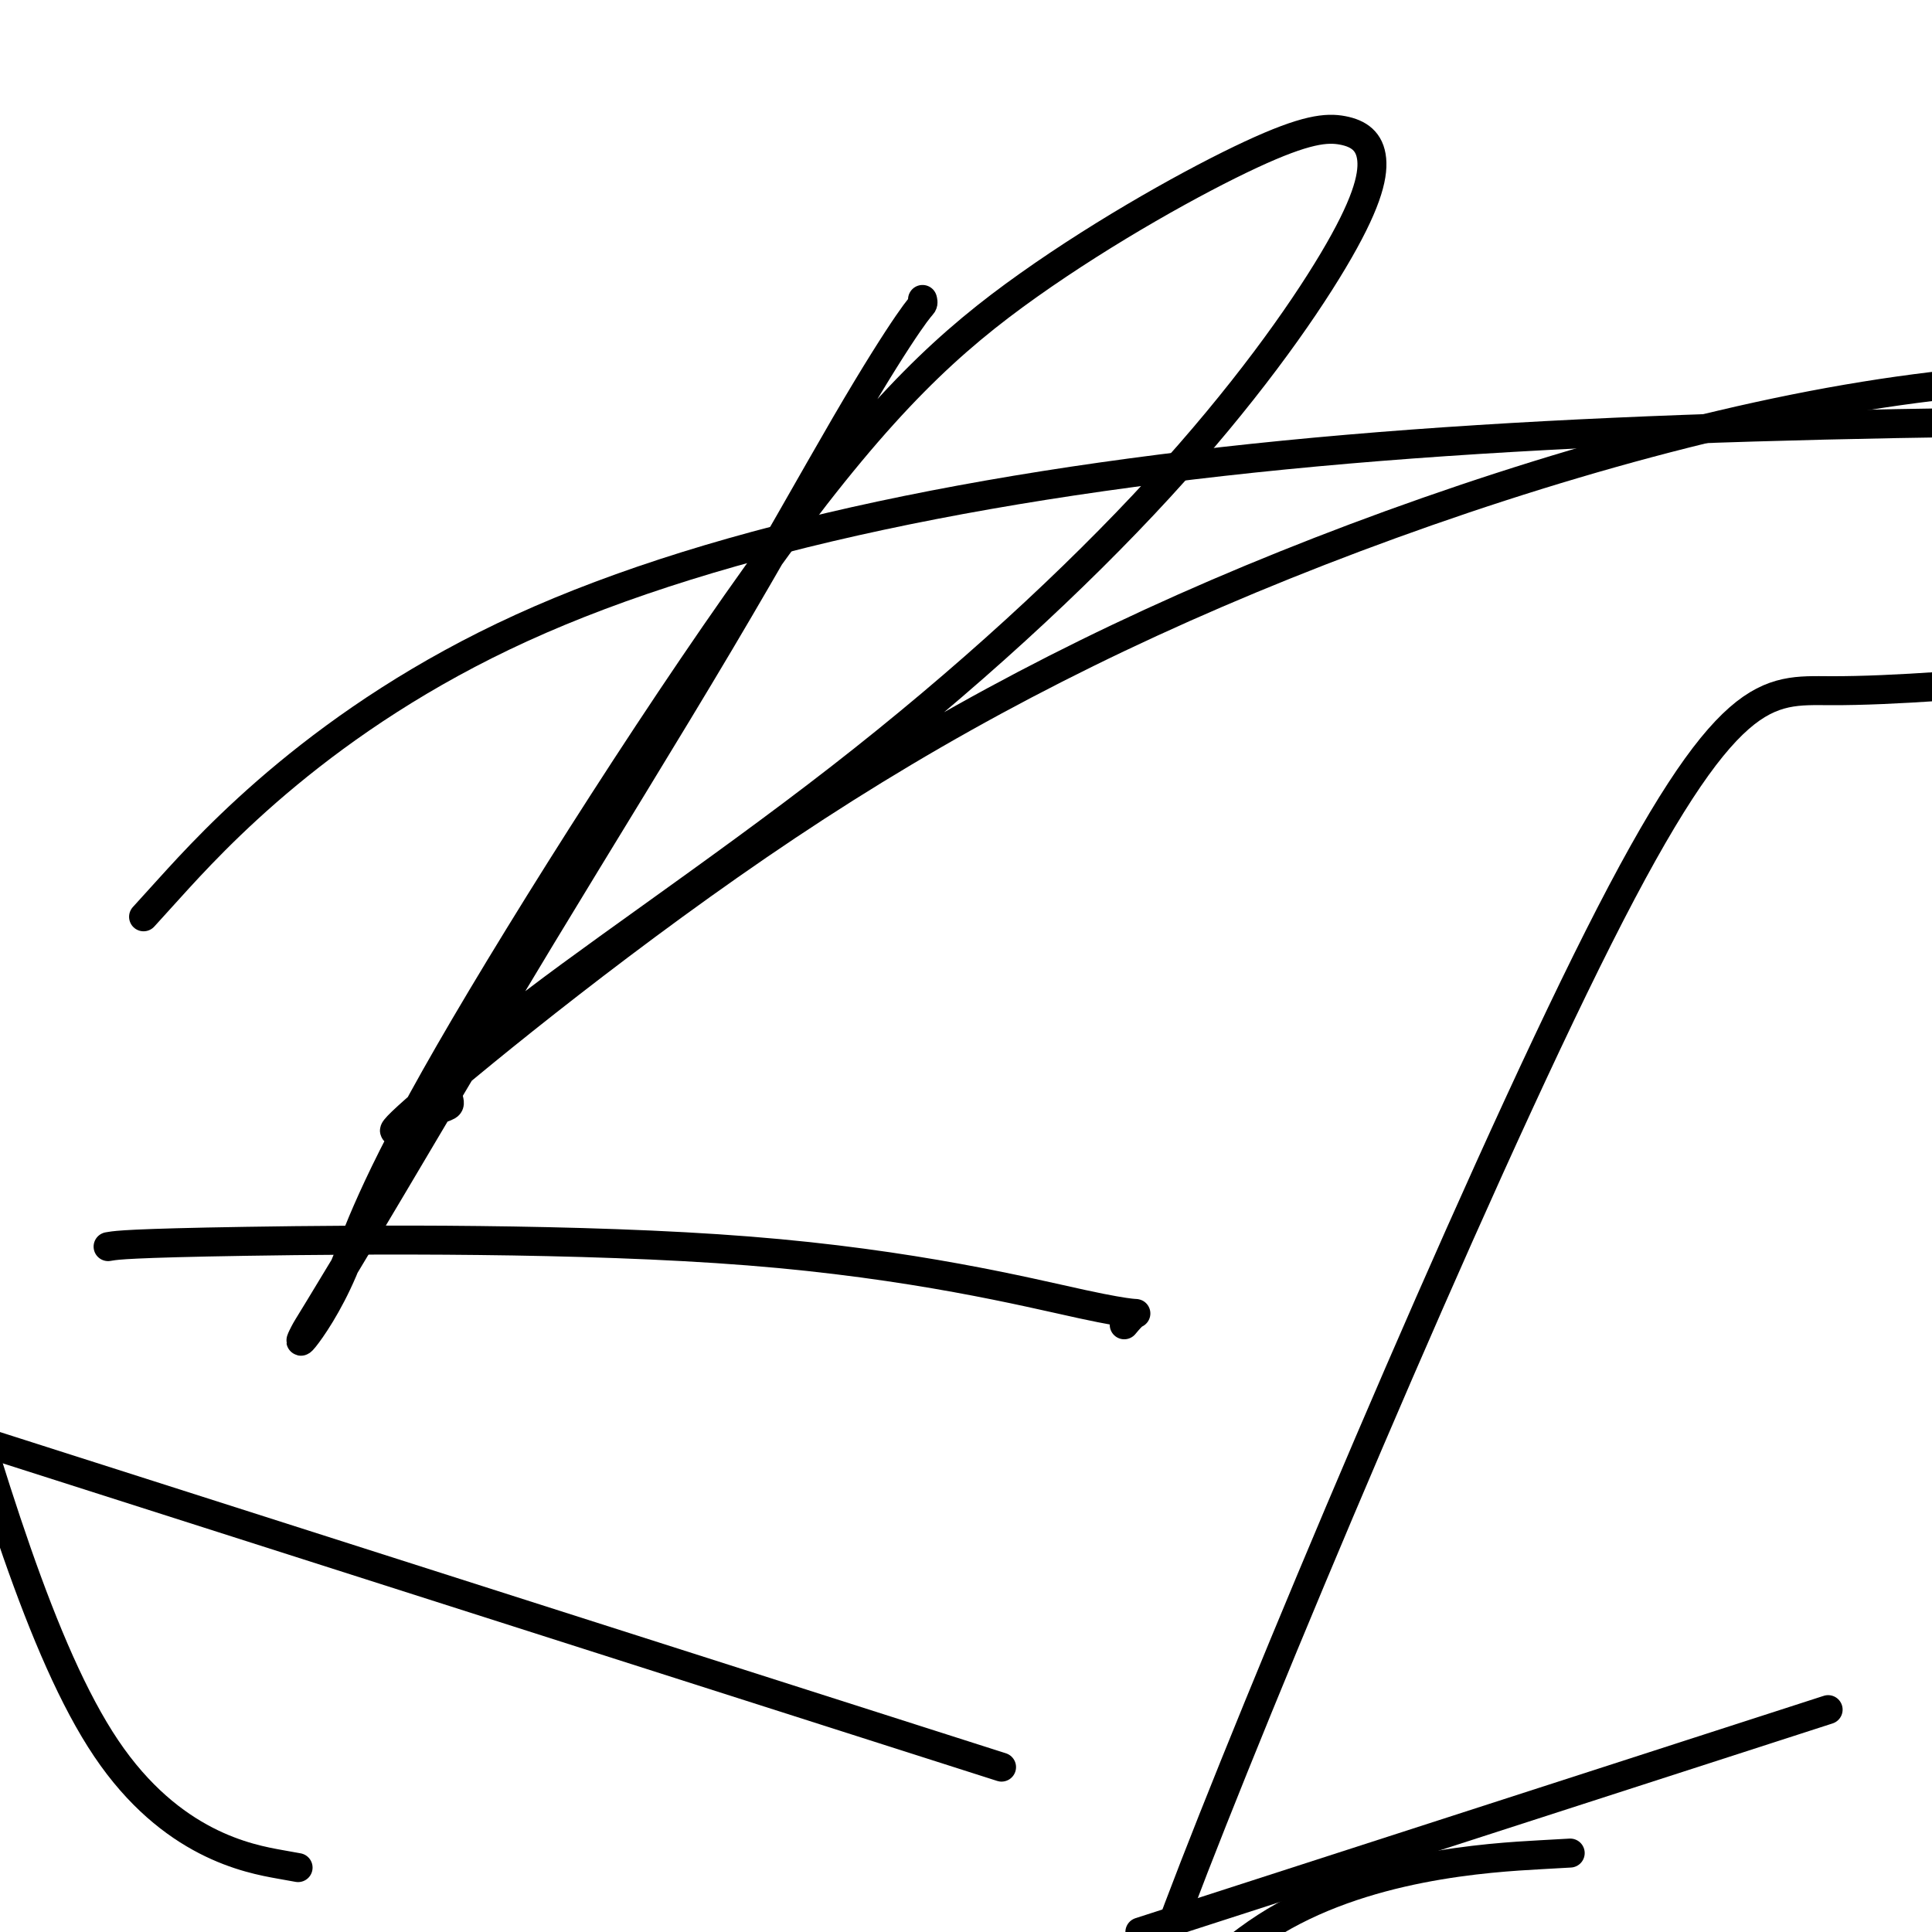 <svg viewBox='0 0 400 400' version='1.1' xmlns='http://www.w3.org/2000/svg' xmlns:xlink='http://www.w3.org/1999/xlink'><g fill='none' stroke='#000000' stroke-width='6' stroke-linecap='round' stroke-linejoin='round'><path d='M191,62c0.092,0.347 0.184,0.695 0,1c-0.184,0.305 -0.643,0.569 -3,4c-2.357,3.431 -6.610,10.029 -13,21c-6.390,10.971 -14.916,26.313 -26,45c-11.084,18.687 -24.728,40.718 -37,61c-12.272,20.282 -23.174,38.814 -31,52c-7.826,13.186 -12.577,21.027 -15,25c-2.423,3.973 -2.520,4.078 -3,5c-0.480,0.922 -1.345,2.661 0,1c1.345,-1.661 4.899,-6.721 8,-14c3.101,-7.279 5.748,-16.776 22,-45c16.252,-28.224 46.109,-75.174 68,-105c21.891,-29.826 35.817,-42.529 52,-54c16.183,-11.471 34.625,-21.709 46,-27c11.375,-5.291 15.684,-5.634 19,-5c3.316,0.634 5.639,2.245 6,6c0.361,3.755 -1.239,9.655 -8,21c-6.761,11.345 -18.681,28.134 -36,47c-17.319,18.866 -40.037,39.807 -66,60c-25.963,20.193 -55.172,39.637 -69,51c-13.828,11.363 -12.275,14.644 -12,16c0.275,1.356 -0.726,0.785 -5,3c-4.274,2.215 -11.819,7.215 0,-3c11.819,-10.215 43.003,-35.645 75,-57c31.997,-21.355 64.807,-38.634 103,-54c38.193,-15.366 81.769,-28.819 120,-35c38.231,-6.181 71.115,-5.091 104,-4'/><path d='M319,384c5.284,-0.296 10.568,-0.591 0,0c-10.568,0.591 -36.989,2.070 -57,15c-20.011,12.930 -33.611,37.311 -18,-4c15.611,-41.311 60.434,-148.315 87,-201c26.566,-52.685 34.876,-51.053 48,-51c13.124,0.053 31.062,-1.474 49,-3'/><path d='M366,358c10.833,-3.500 21.667,-7.000 0,0c-21.667,7.000 -75.833,24.500 -130,42'/><path d='M58,386c3.222,0.578 6.444,1.156 0,0c-6.444,-1.156 -22.556,-4.044 -36,-24c-13.444,-19.956 -24.222,-56.978 -35,-94'/><path d='M35,184c-4.571,5.042 -9.143,10.083 0,0c9.143,-10.083 32.000,-35.292 73,-54c41.000,-18.708 100.143,-30.917 171,-37c70.857,-6.083 153.429,-6.042 236,-6'/><path d='M189,360c15.917,5.083 31.833,10.167 0,0c-31.833,-10.167 -111.417,-35.583 -191,-61'/><path d='M23,258c-0.551,0.088 -1.102,0.175 0,0c1.102,-0.175 3.857,-0.614 28,-1c24.143,-0.386 69.674,-0.719 104,2c34.326,2.719 57.448,8.492 69,11c11.552,2.508 11.533,1.752 11,2c-0.533,0.248 -1.581,1.499 -2,2c-0.419,0.501 -0.210,0.250 0,0'/></g>
</svg>